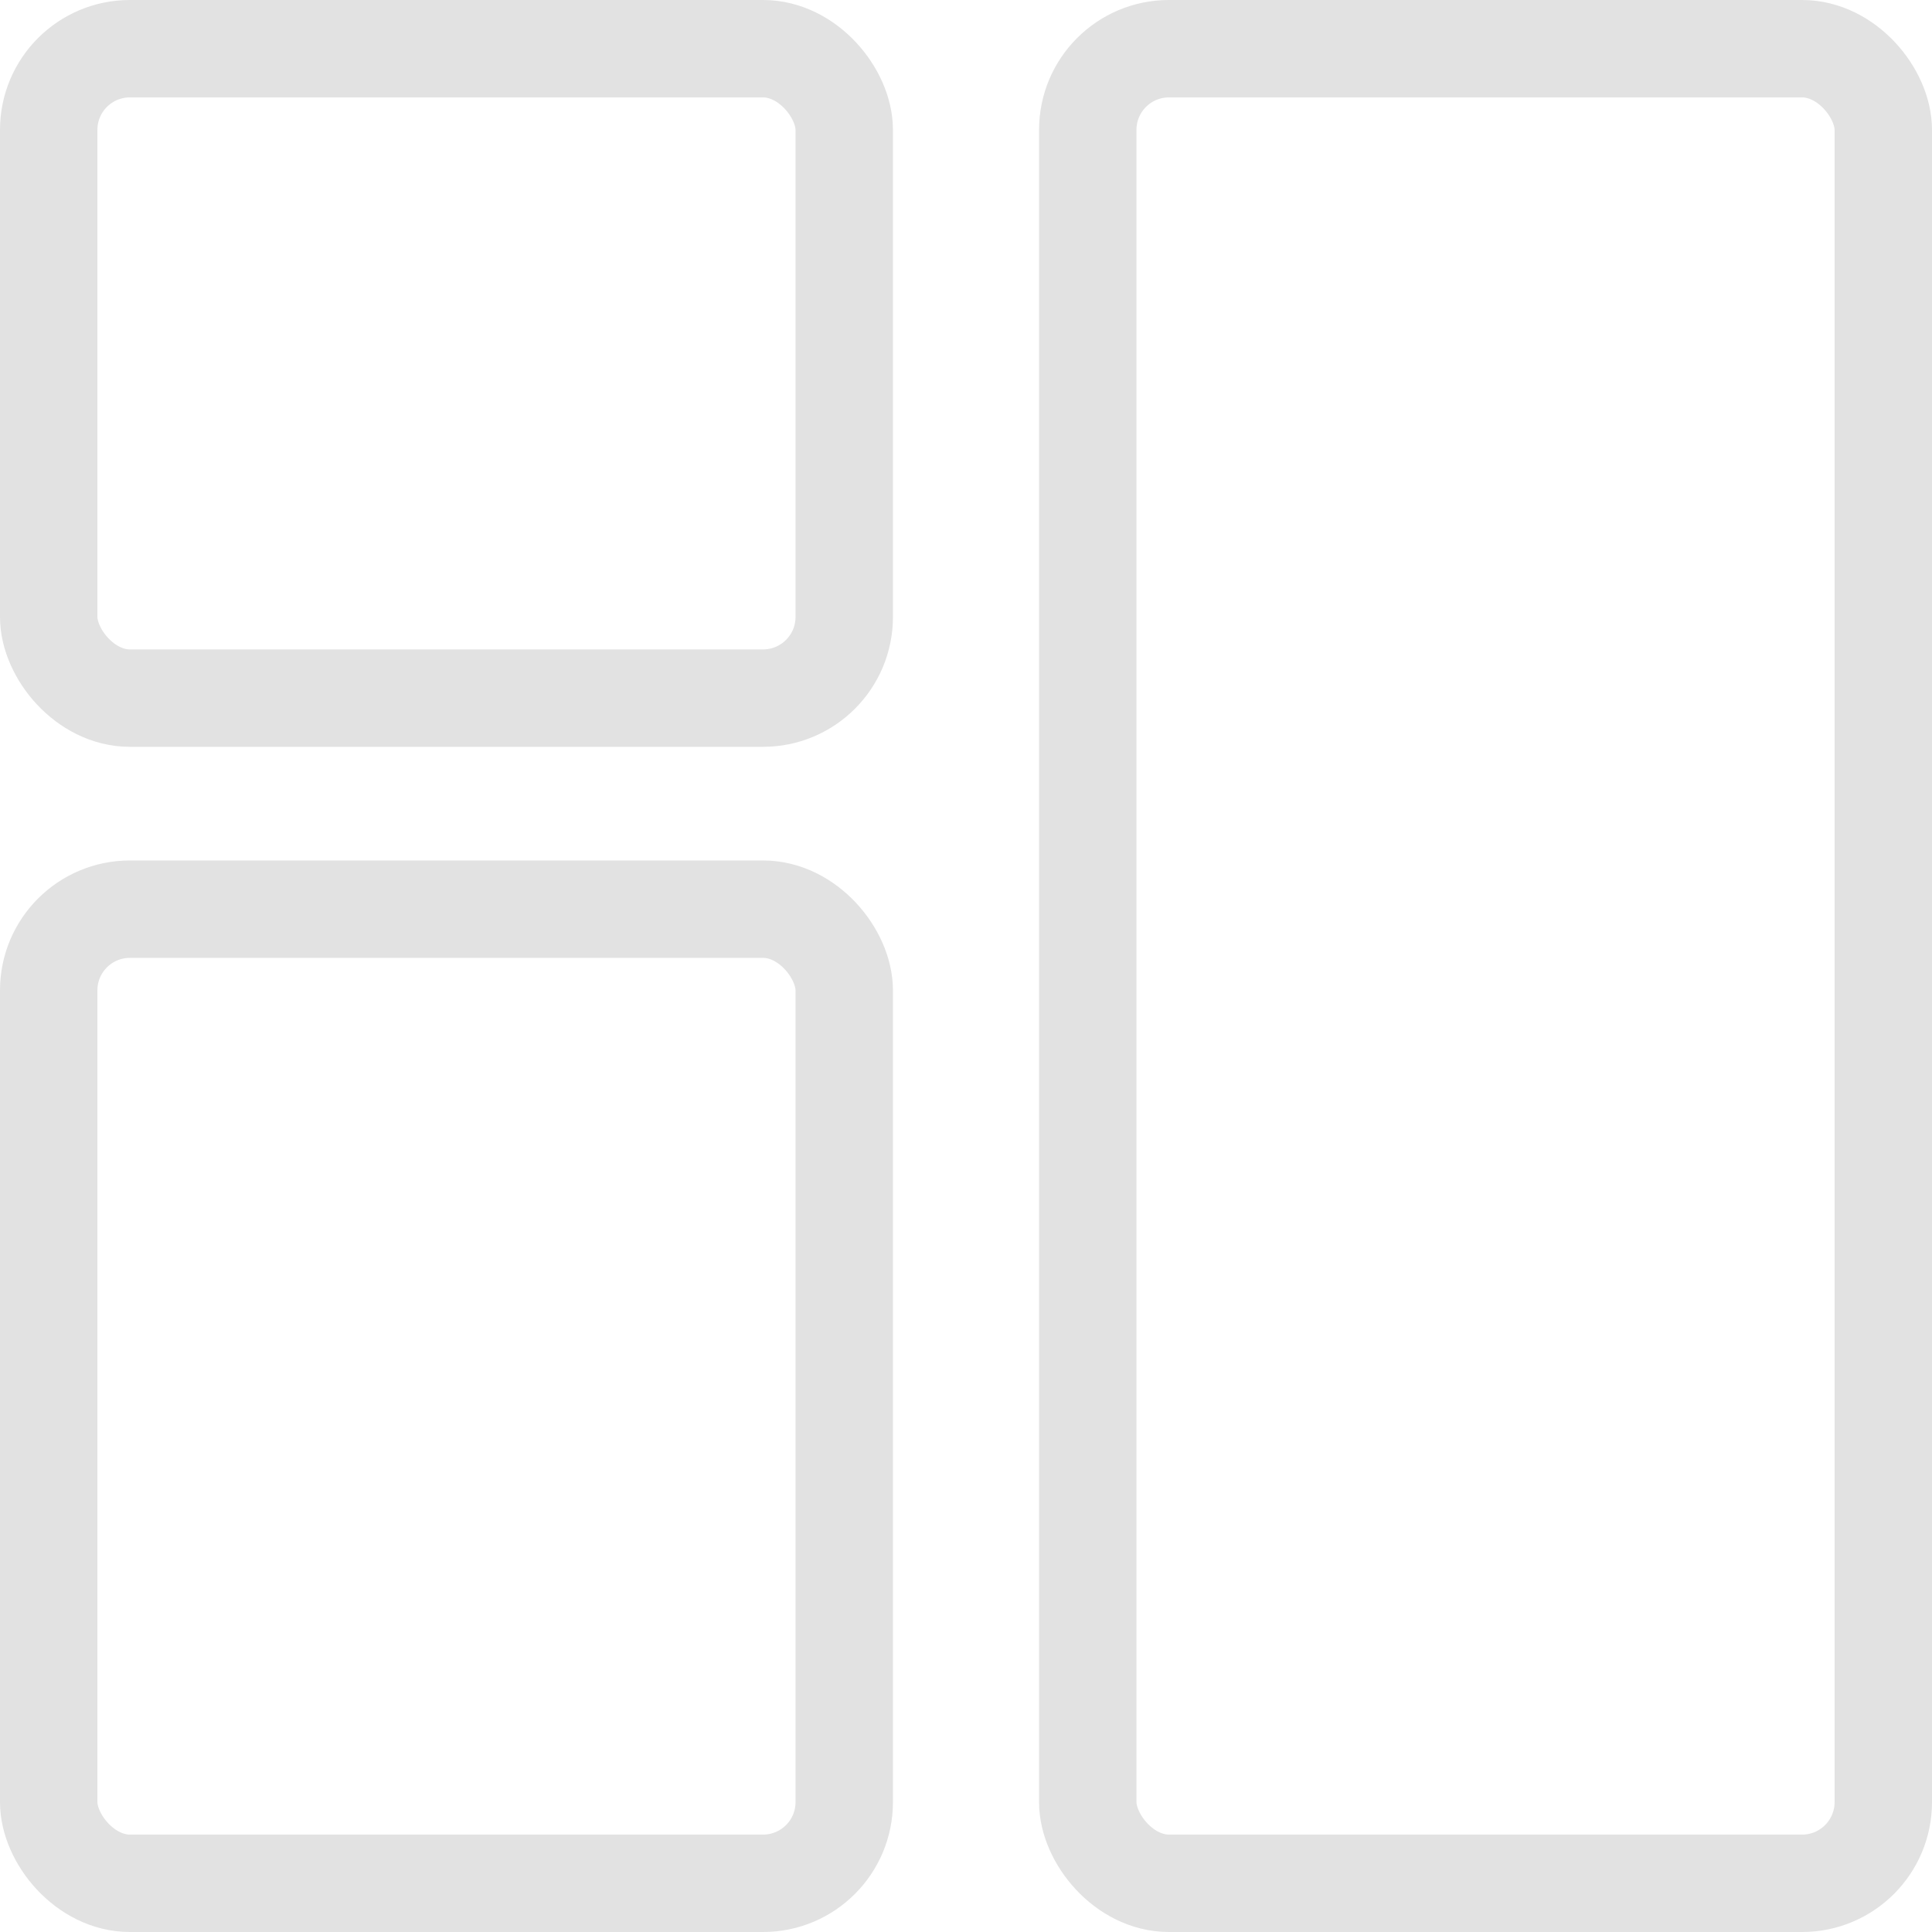 <?xml version="1.0" encoding="utf-8"?>
<svg xmlns="http://www.w3.org/2000/svg" width="119" height="119" viewBox="0 0 119 119">
  <g id="Group_40494" data-name="Group 40494" transform="translate(-298 -1862)">
    <g id="Rectangle_9927" data-name="Rectangle 9927" transform="translate(298 1862)" fill="none" stroke="#e2e2e2" stroke-linecap="round" stroke-width="6">
      <rect width="55" height="46" rx="8" stroke="none"/>
      <rect x="3" y="3" width="49" height="40" rx="5" fill="none"/>
    </g>
    <g id="Rectangle_9929" data-name="Rectangle 9929" transform="translate(298 1915)" fill="none" stroke="#e2e2e2" stroke-linecap="round" stroke-width="6">
      <rect width="55" height="66" rx="8" stroke="none"/>
      <rect x="3" y="3" width="49" height="60" rx="5" fill="none"/>
    </g>
    <g id="Rectangle_9928" data-name="Rectangle 9928" transform="translate(362 1862)" fill="none" stroke="#e2e2e2" stroke-linecap="round" stroke-width="6">
      <rect width="55" height="119" rx="8" stroke="none"/>
      <rect x="3" y="3" width="49" height="113" rx="5" fill="none"/>
    </g>
  </g>
</svg>

